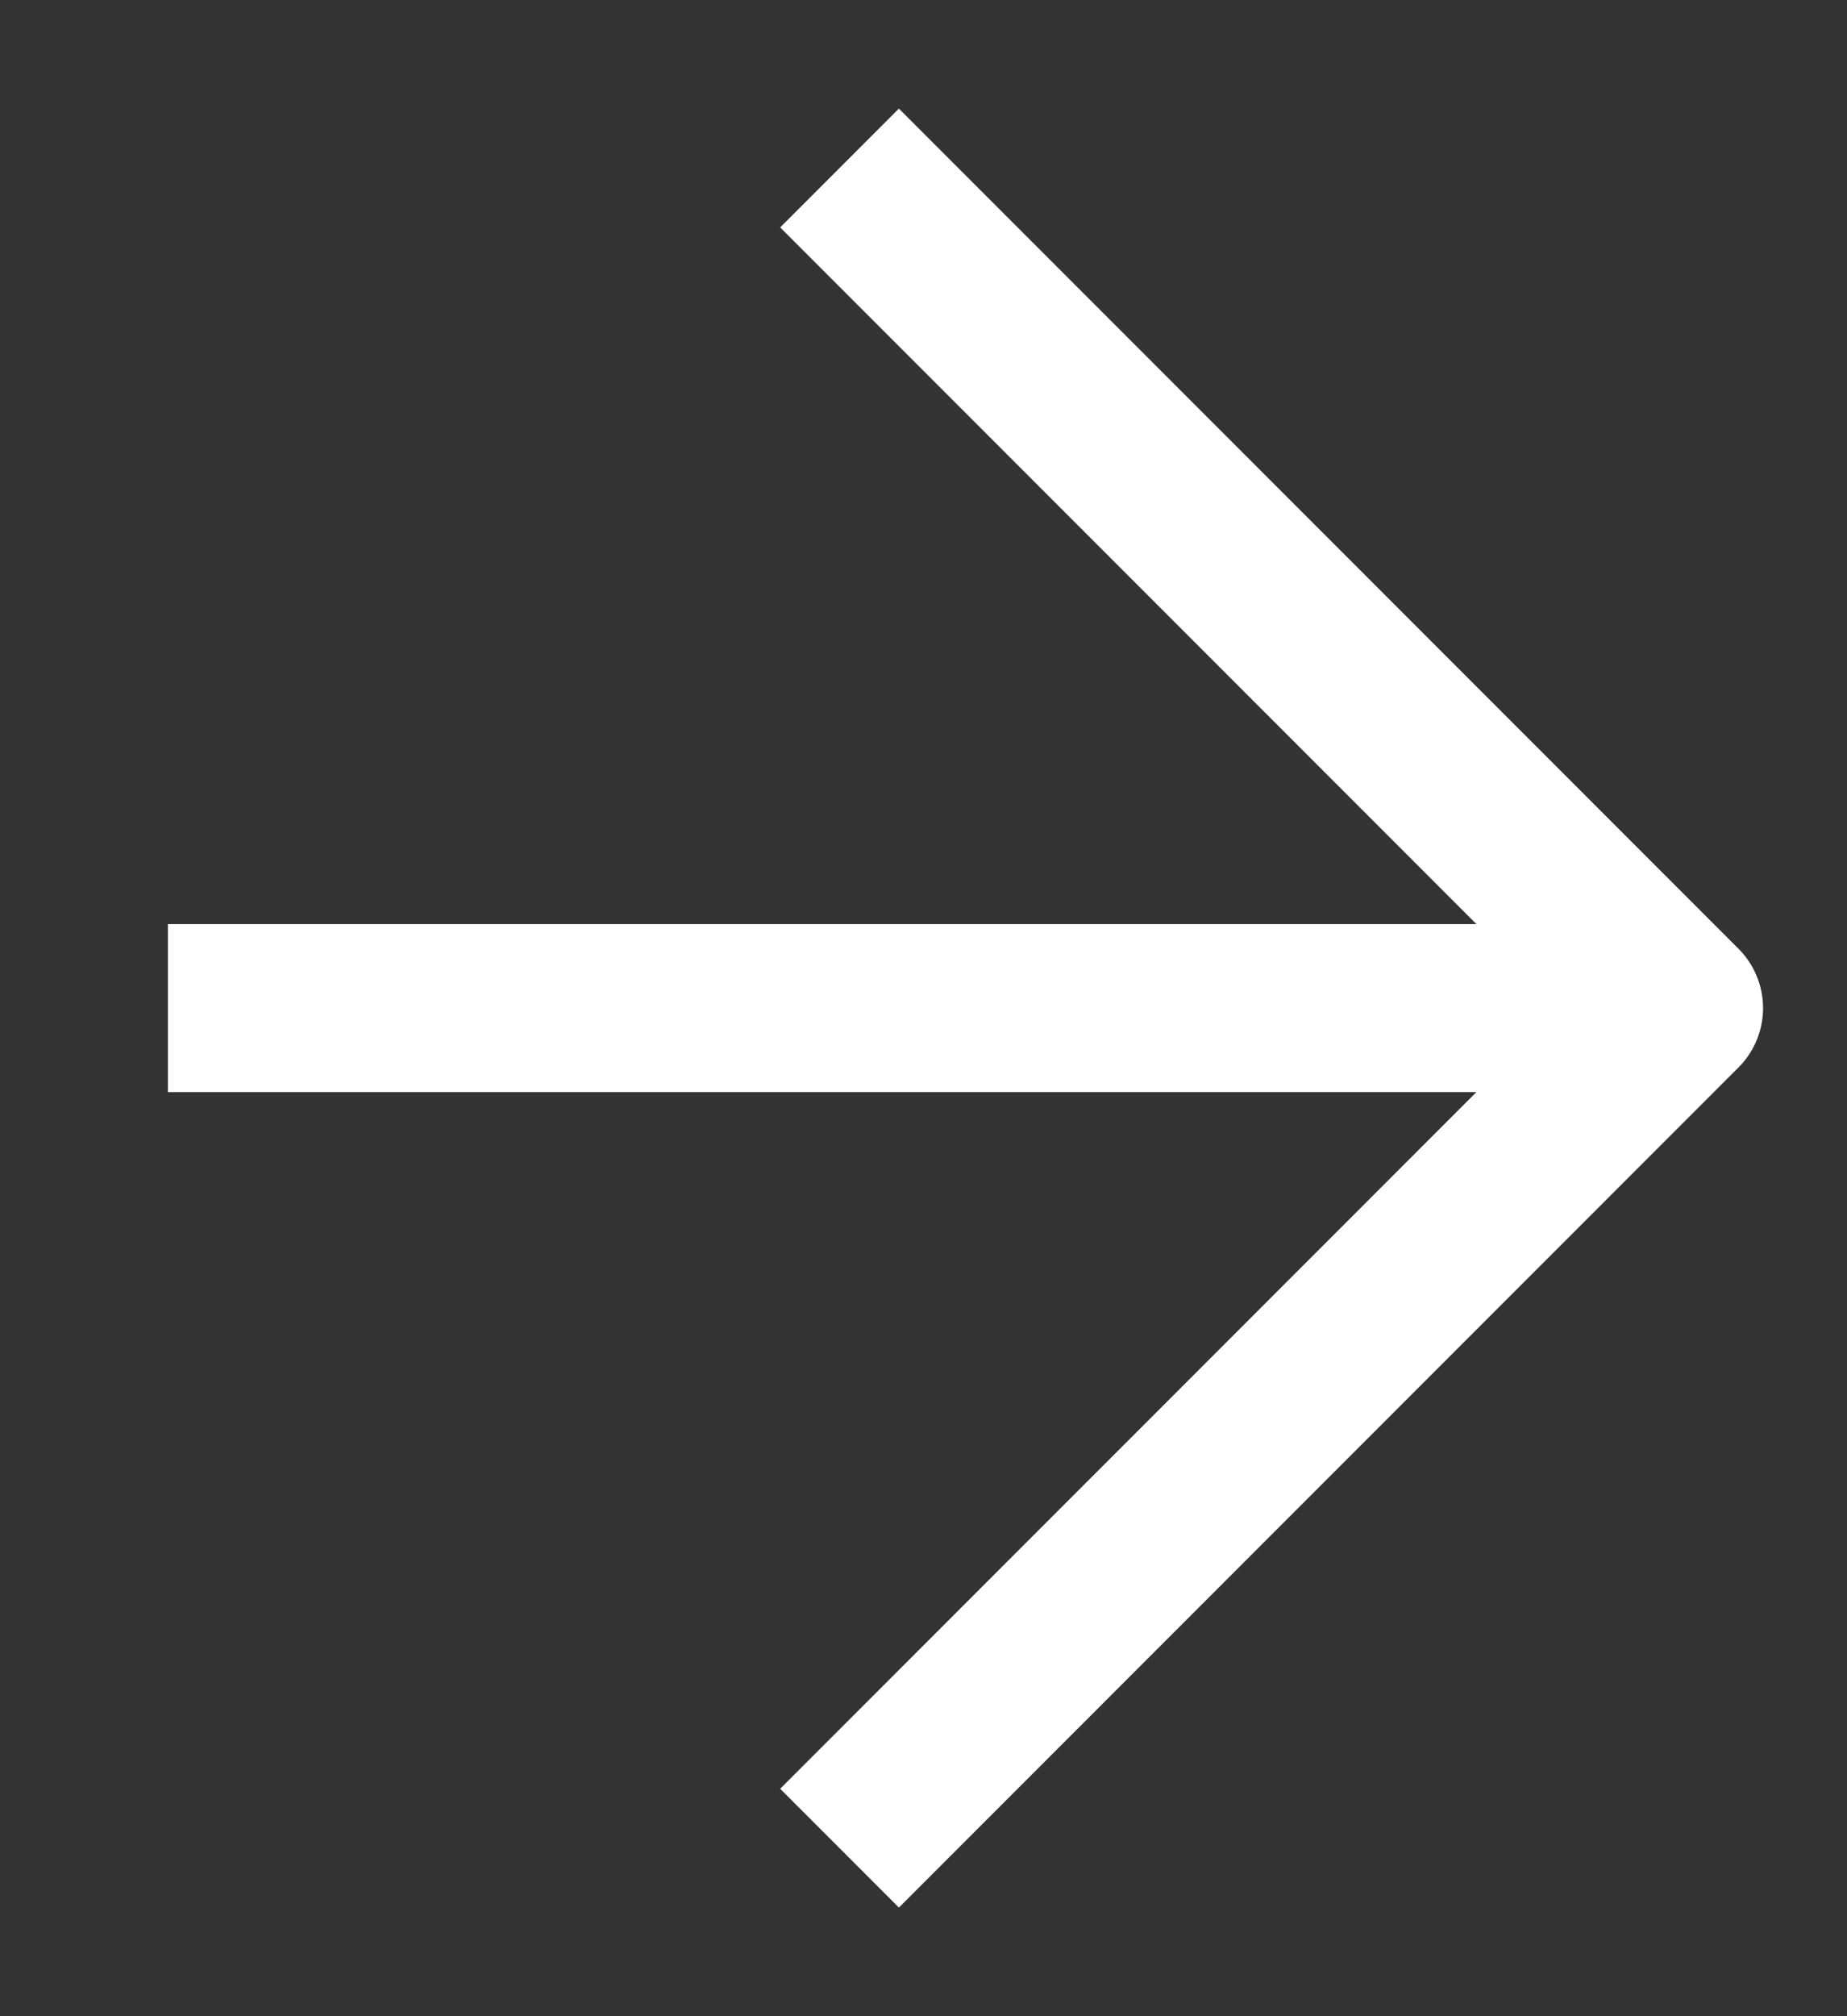 <svg width="11" height="12" viewBox="0 0 11 12" fill="none" xmlns="http://www.w3.org/2000/svg">
<rect x="0" y="0" width="11" height="12" fill="#333333" stroke="none"/>
<path d="M1 6H10" stroke="white" stroke-linejoin="round"/>
<path d="M5 11L10 6L5 1" stroke="white" stroke-linejoin="round"/>
</svg>
